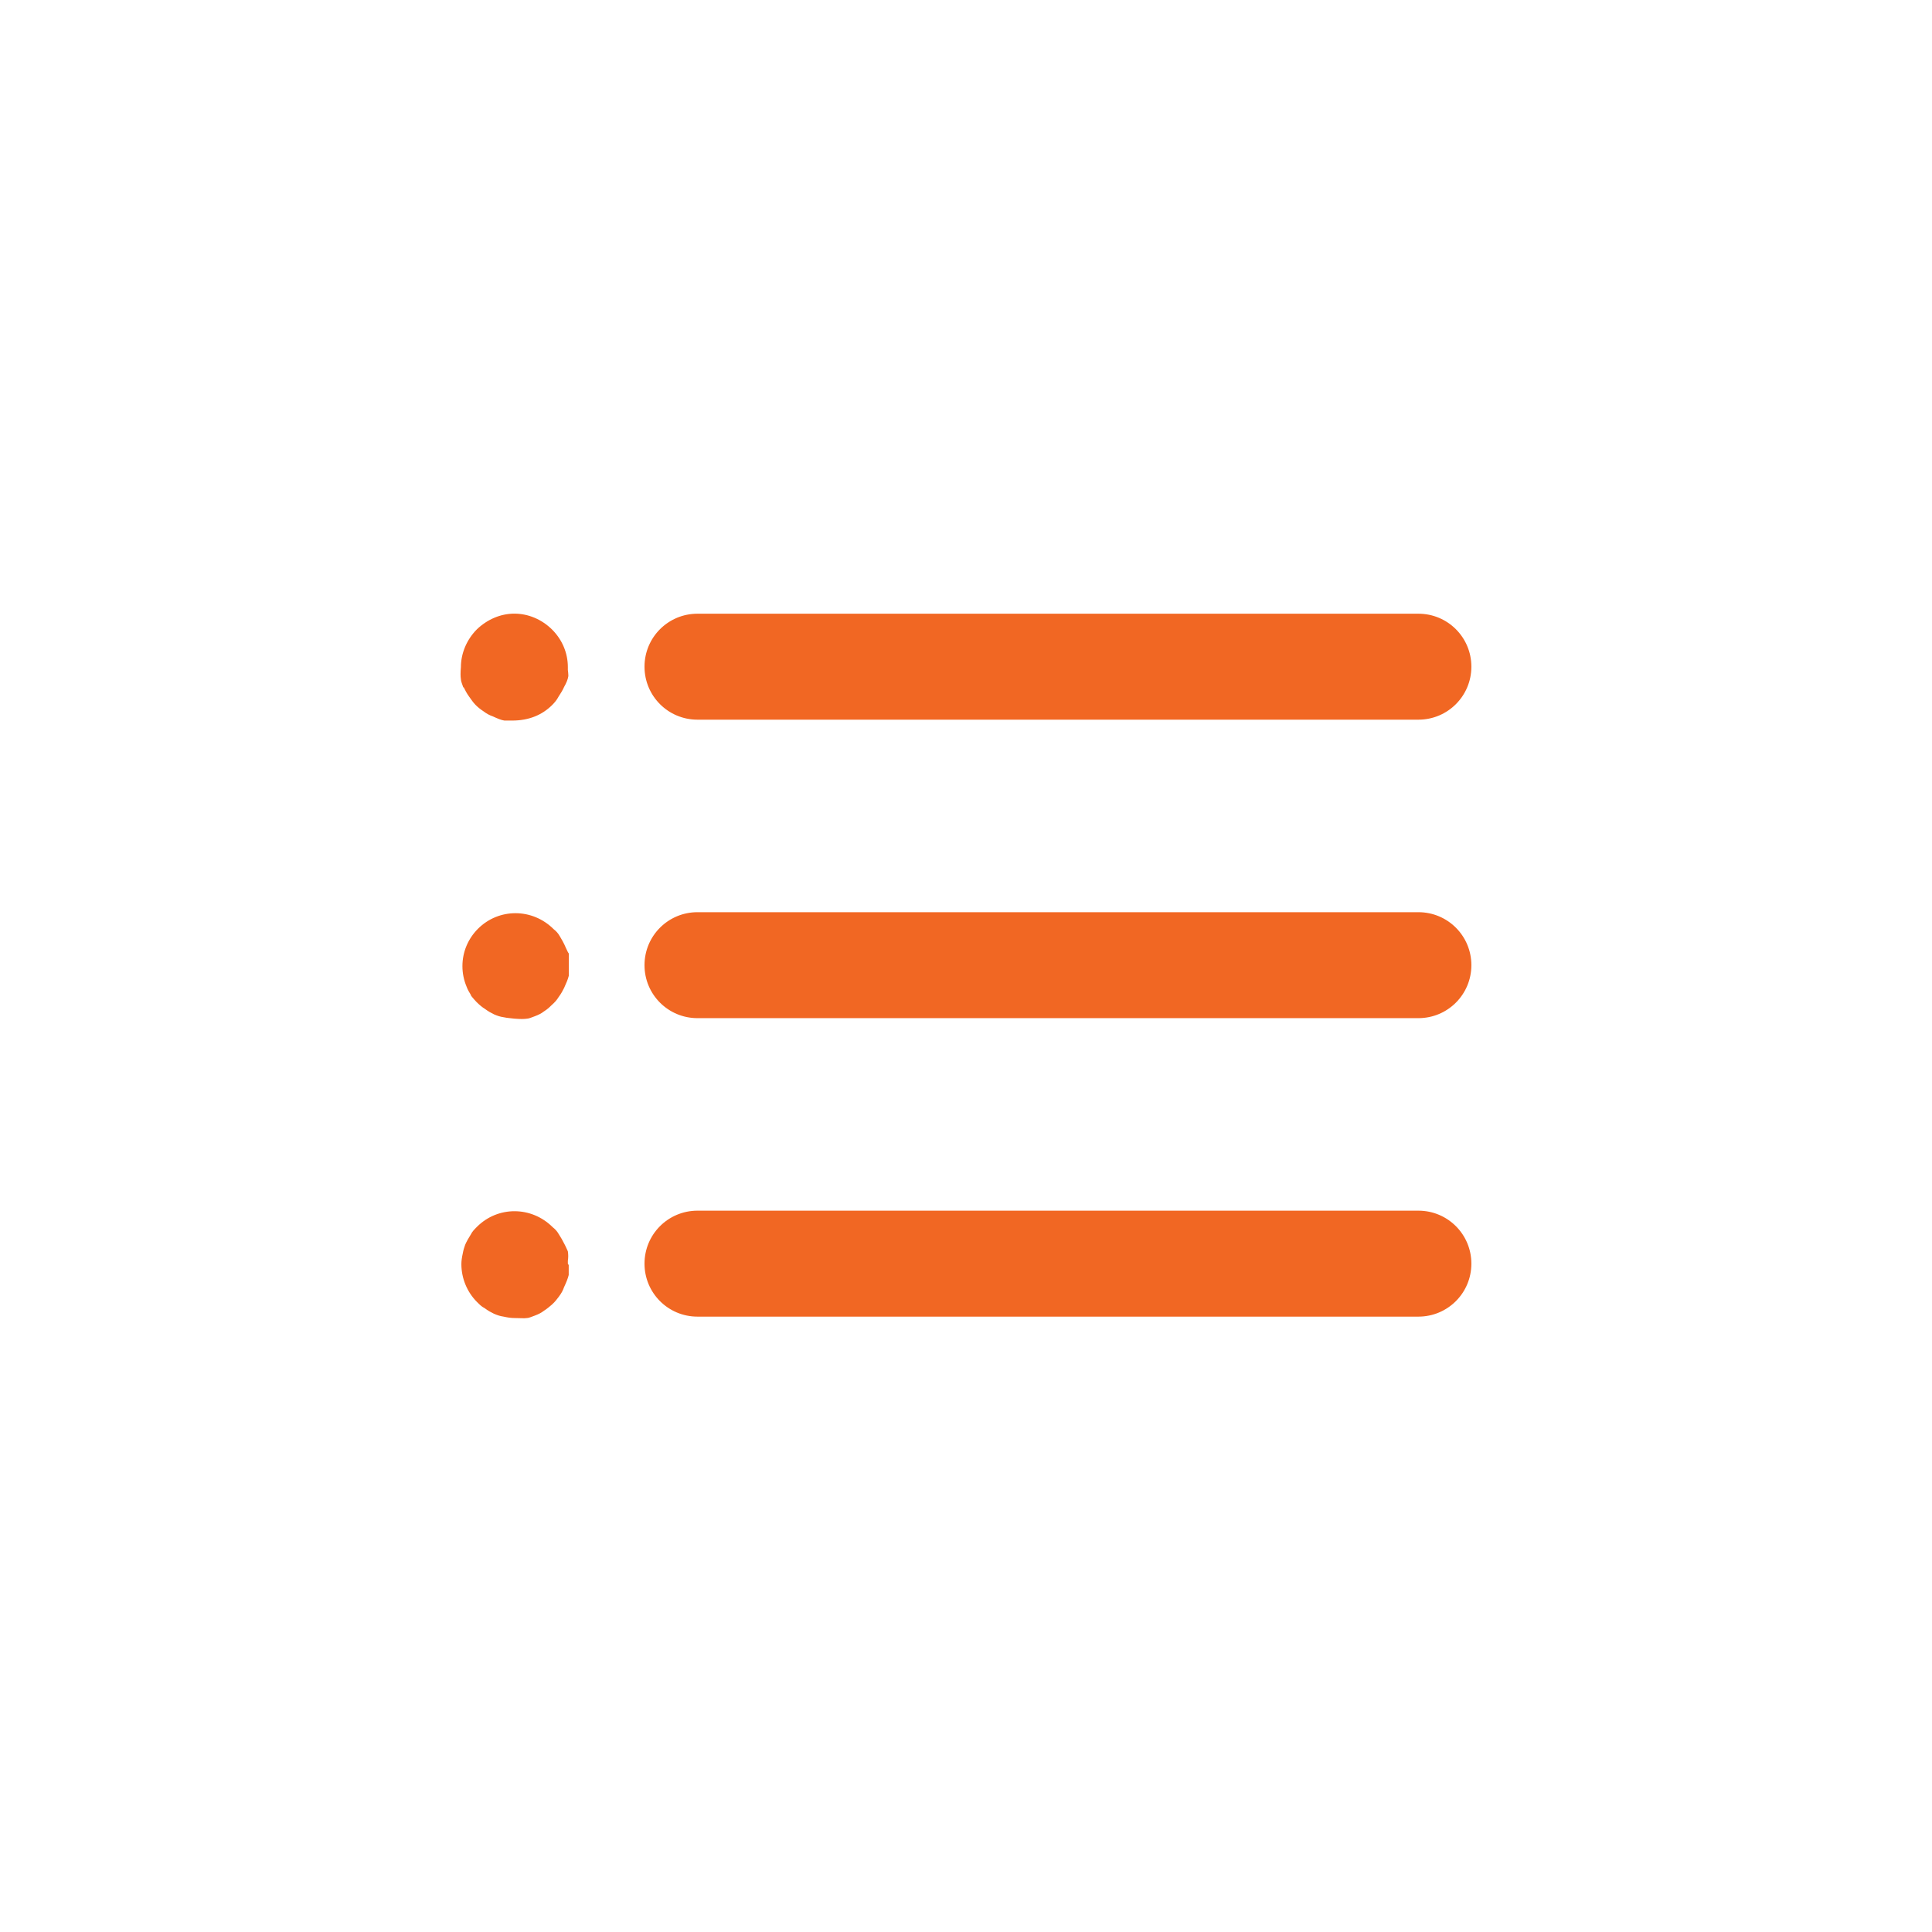 <?xml version="1.0" encoding="UTF-8"?>
<svg id="Layer_1" data-name="Layer 1" xmlns="http://www.w3.org/2000/svg" viewBox="0 0 512 512">
  <defs>
    <style>
      .cls-1 {
        fill: #f16723;
      }
    </style>
  </defs>
  <path class="cls-1" d="m375.89,162.64c7.77,0,14.04,6.27,14.04,14.04s-6.27,14.04-14.04,14.04h-191.05c-7.77,0-14.04-6.27-14.04-14.04s6.27-14.04,14.04-14.04h191.05Zm0,158.2h-191.05c-7.77,0-14.04,6.27-14.04,14.04s6.27,14.04,14.04,14.04h191.05c7.77,0,14.04-6.27,14.04-14.04s-6.27-14.04-14.04-14.04Zm0-79.1h-191.05c-7.77,0-14.04,6.27-14.04,14.04s6.27,14.04,14.04,14.04h191.05c7.77,0,14.04-6.27,14.04-14.04s-6.27-14.04-14.04-14.04Zm-251.22,21.94s1,1.25,1.63,1.88c.88.87,1.51,1.37,2.13,1.75,1,.75,1.76,1.13,2.51,1.51.88.38,1.63.63,2.5.75,1.13.25,2.01.25,2.89.38,1.63.13,2.51.13,3.38,0,.5,0,1.25-.38,2.01-.63,1-.38,1.76-.75,2.38-1.25,1-.63,1.51-1.13,2.01-1.63,1-.87,1.5-1.5,1.88-2.13.75-1,1.13-1.76,1.51-2.51.63-1.38,1-2.26,1.25-3.26v-5.89c-.13,0-.38-.63-.75-1.38-.63-1.51-1.13-2.26-1.63-3.14s-1-1.38-1.63-1.88c-5.64-5.64-14.54-5.64-20.06-.13-2.63,2.63-4.13,6.15-4.13,9.91,0,1.88.38,3.76,1.13,5.51.25.75.75,1.51,1.25,2.38l-.25-.25Zm25.82,71.2v-.75c.13-.88.13-1.63,0-2.51,0,0-.38-.88-.75-1.63-.63-1.25-1.13-2.13-1.63-2.88-.5-.88-1-1.38-1.63-1.88-5.64-5.64-14.54-5.64-20.06-.13-.75.75-1.25,1.25-1.63,2.01-.63,1-1.13,1.88-1.51,2.75-.25.63-.5,1.51-.63,2.26-.25,1.13-.38,2.01-.38,2.88,0,3.76,1.51,7.4,4.13,10.03.75.75,1.25,1.25,2.01,1.63,1,.75,1.76,1.13,2.51,1.5.88.38,1.63.63,2.5.75,1.13.25,2.01.38,2.89.38,1.63,0,2.51.13,3.38,0,.5,0,1.25-.38,2.01-.63,1-.38,1.76-.75,2.38-1.25,1-.63,1.51-1.13,2.13-1.63,1-.88,1.37-1.51,1.88-2.13.75-1,1.13-1.76,1.38-2.51.63-1.37,1-2.25,1.25-3.26v-2.63l-.25-.38Zm-27.58-152.69c.38.75.75,1.51,1.38,2.38.63.87,1.13,1.63,1.75,2.25.63.63,1.25,1.13,2.01,1.63,1,.75,1.76,1.13,2.51,1.38,1.38.63,2.25,1,3.13,1.13h2.01c4.51,0,8.02-1.51,10.65-4.14.63-.63,1.25-1.38,1.63-2.13.63-1,1.13-1.75,1.51-2.63.63-1.13,1-2.01,1.13-2.89,0,0,0-.75-.13-1.63v-.75c0-3.76-1.51-7.27-4.14-9.91-2.75-2.75-6.39-4.26-10.03-4.26s-7.15,1.51-9.91,4.13c-2.63,2.63-4.26,6.27-4.26,10.03-.13,1.5-.13,2.38,0,3.26,0,.5.38,1.38.63,2.13h.13Z"/>
</svg>
